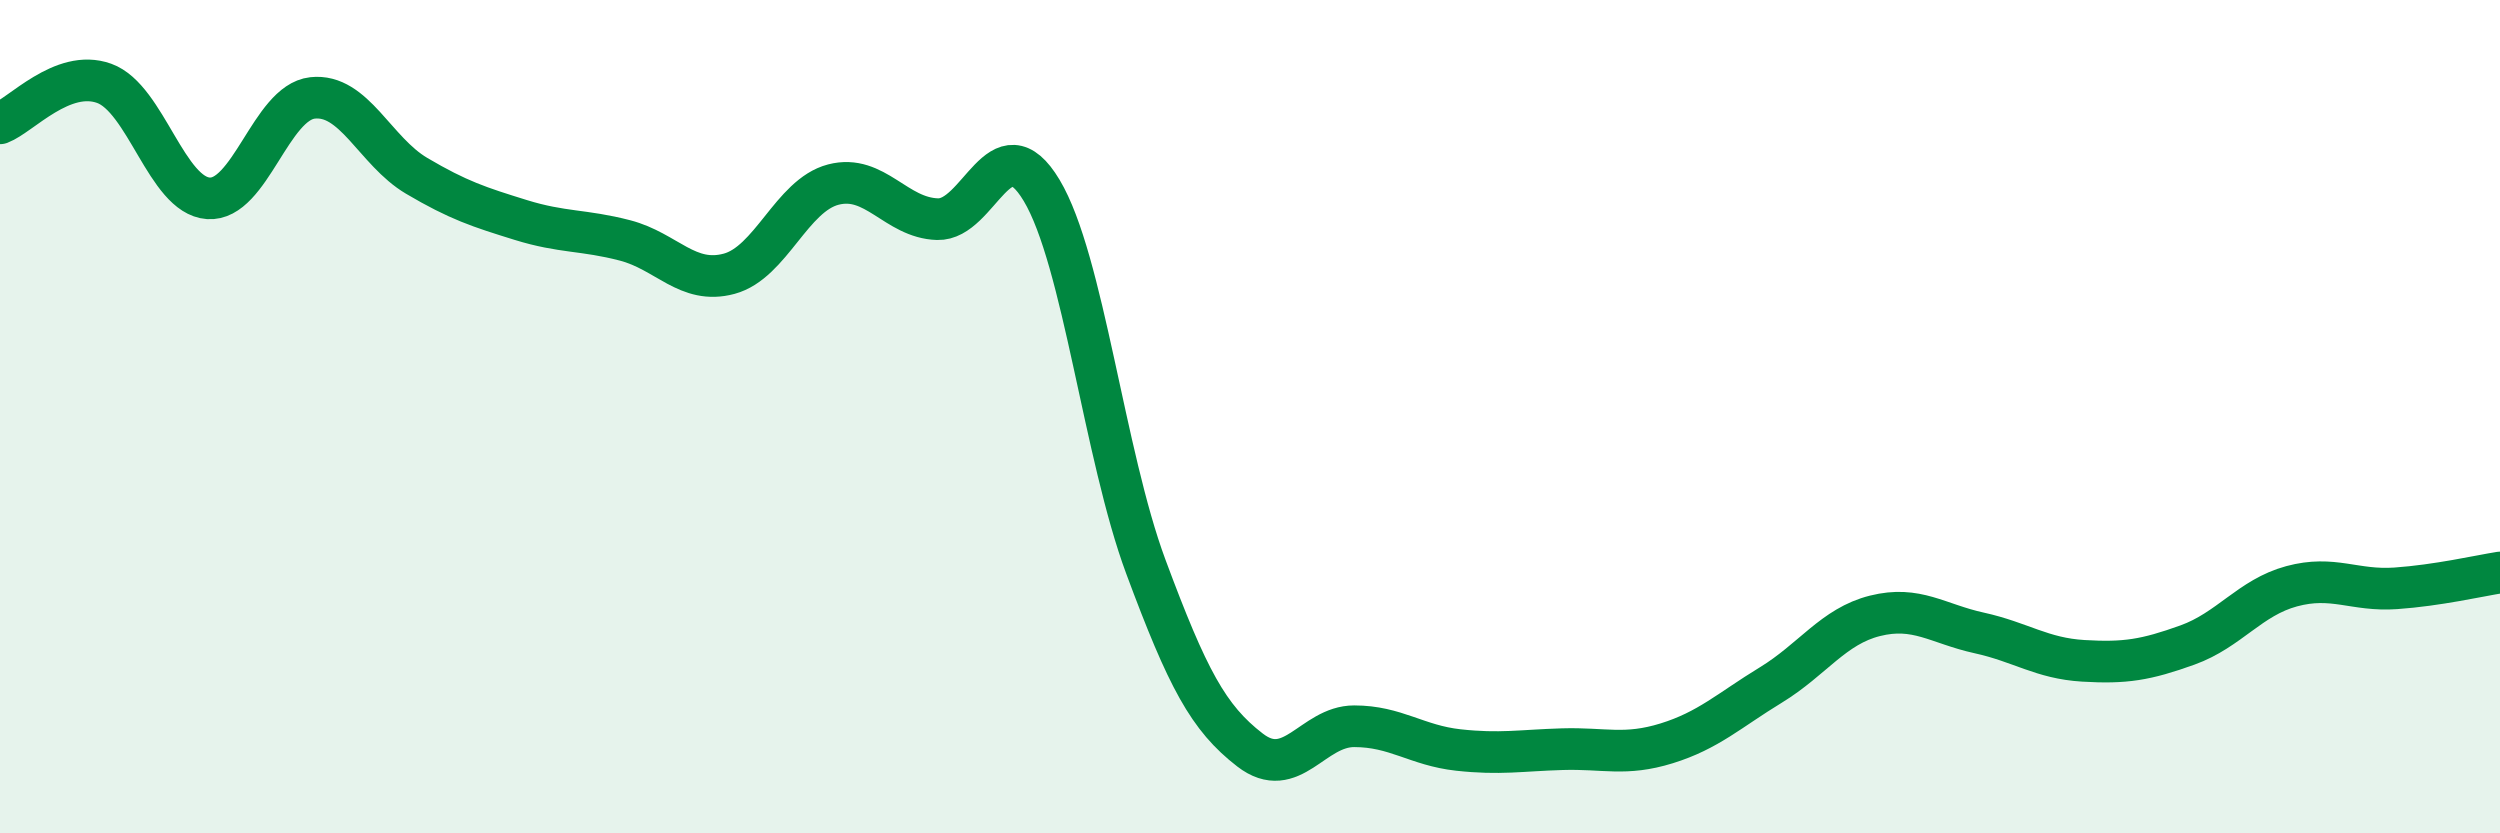 
    <svg width="60" height="20" viewBox="0 0 60 20" xmlns="http://www.w3.org/2000/svg">
      <path
        d="M 0,2.96 C 0.5,2.77 1.5,1.64 2.5,2 C 3.5,2.36 4,4.69 5,4.76 C 6,4.83 6.5,2.46 7.5,2.35 C 8.5,2.24 9,3.63 10,4.22 C 11,4.81 11.5,4.97 12.5,5.28 C 13.5,5.59 14,5.51 15,5.77 C 16,6.03 16.5,6.84 17.5,6.57 C 18.5,6.3 19,4.69 20,4.43 C 21,4.17 21.5,5.23 22.5,5.26 C 23.5,5.29 24,2.9 25,4.57 C 26,6.24 26.5,10.91 27.5,13.6 C 28.5,16.29 29,17.23 30,18 C 31,18.77 31.5,17.43 32.5,17.43 C 33.5,17.43 34,17.89 35,18 C 36,18.11 36.5,18.01 37.5,17.98 C 38.5,17.95 39,18.15 40,17.84 C 41,17.53 41.5,17.05 42.5,16.44 C 43.5,15.83 44,15.03 45,14.78 C 46,14.53 46.5,14.97 47.5,15.19 C 48.5,15.41 49,15.8 50,15.86 C 51,15.92 51.5,15.84 52.5,15.48 C 53.5,15.12 54,14.34 55,14.07 C 56,13.8 56.5,14.19 57.5,14.12 C 58.5,14.05 59.5,13.82 60,13.74L60 20L0 20Z"
        fill="#008740"
        opacity="0.1"
        stroke-linecap="round"
        stroke-linejoin="round"
      />
      <path
        d="M 0,2.96 C 0.5,2.77 1.5,1.64 2.5,2 C 3.5,2.36 4,4.69 5,4.76 C 6,4.83 6.5,2.46 7.5,2.35 C 8.5,2.24 9,3.63 10,4.22 C 11,4.81 11.5,4.97 12.5,5.28 C 13.5,5.59 14,5.51 15,5.77 C 16,6.03 16.5,6.84 17.5,6.57 C 18.5,6.3 19,4.69 20,4.43 C 21,4.17 21.5,5.23 22.5,5.26 C 23.5,5.29 24,2.9 25,4.57 C 26,6.24 26.5,10.91 27.5,13.6 C 28.5,16.29 29,17.23 30,18 C 31,18.77 31.5,17.43 32.5,17.43 C 33.5,17.43 34,17.89 35,18 C 36,18.11 36.5,18.01 37.5,17.98 C 38.5,17.95 39,18.15 40,17.84 C 41,17.53 41.5,17.05 42.5,16.44 C 43.5,15.83 44,15.03 45,14.78 C 46,14.53 46.5,14.97 47.5,15.19 C 48.5,15.41 49,15.8 50,15.86 C 51,15.92 51.5,15.84 52.5,15.48 C 53.5,15.12 54,14.34 55,14.07 C 56,13.8 56.5,14.19 57.5,14.12 C 58.5,14.05 59.5,13.82 60,13.74"
        stroke="#008740"
        stroke-width="1"
        fill="none"
        stroke-linecap="round"
        stroke-linejoin="round"
      />
    </svg>
  